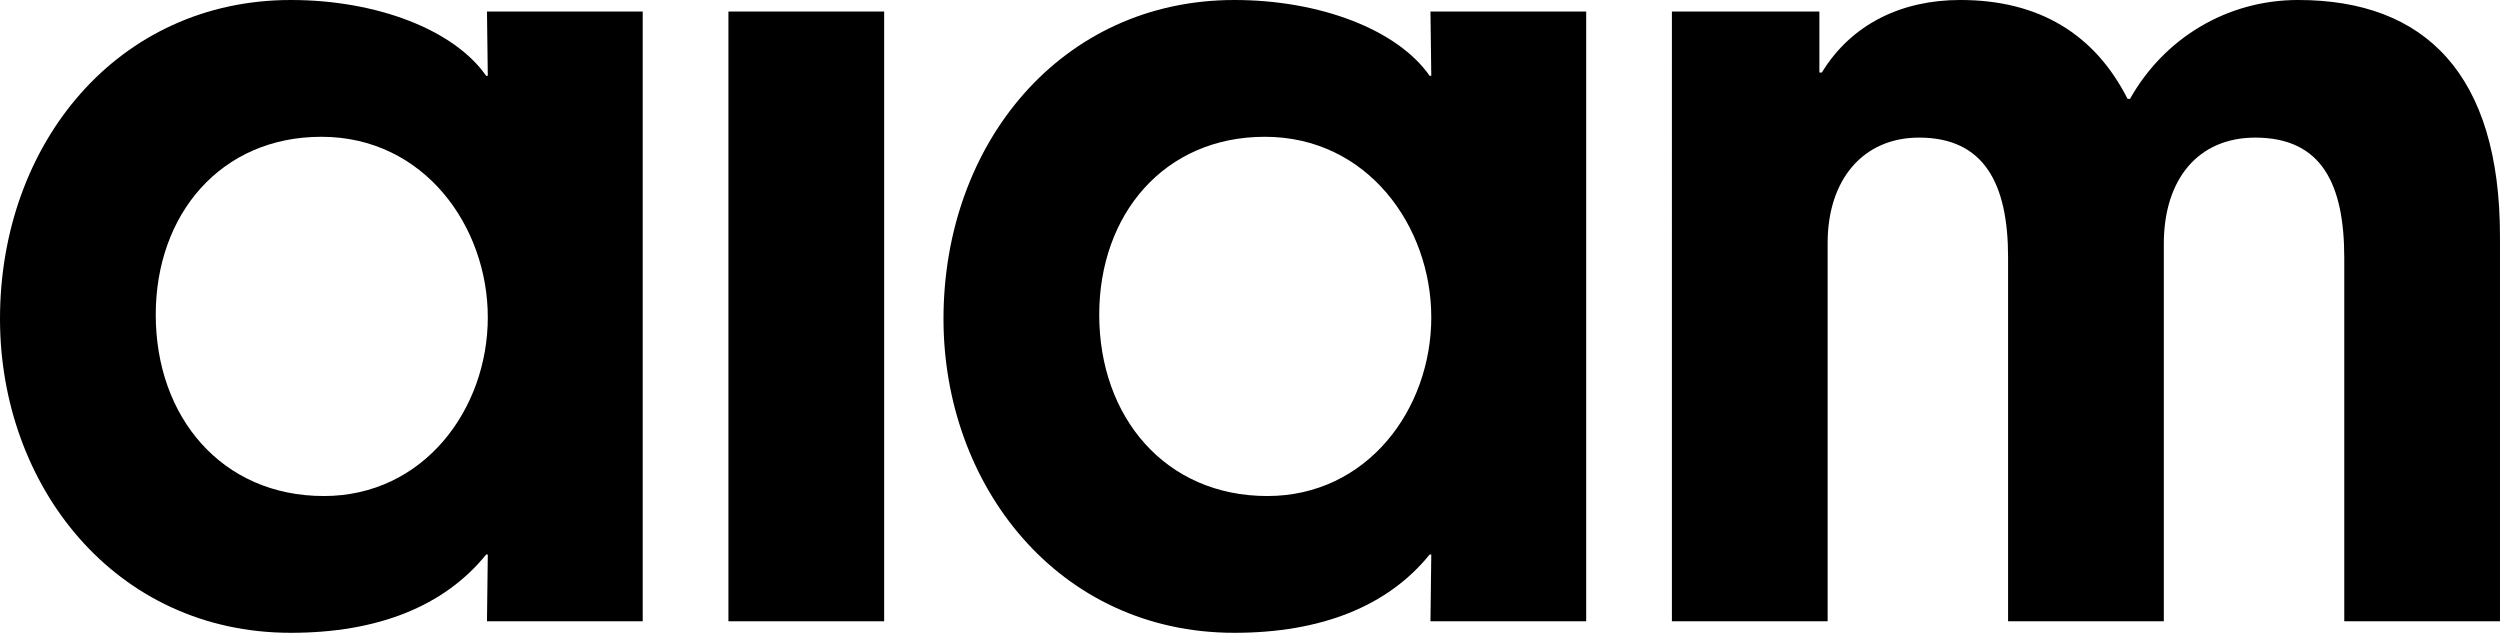 <?xml version="1.0" encoding="UTF-8"?><svg id="Layer_1" xmlns="http://www.w3.org/2000/svg" viewBox="0 0 235.648 59.648"><defs><style>.cls-1{stroke-width:0px;}</style></defs><path class="cls-1" d="m45.902,58.561l.077-6.291h-.155c-3.961,4.893-10.252,7.378-18.407,7.378C10.796,59.648,0,45.746,0,30.057,0,13.514,11.106,0,27.417,0c8.077,0,15.378,2.796,18.407,7.146h.155l-.077-6.058h14.679v57.474h-14.679Zm.077-28.659c0-8.543-5.981-17.009-15.688-17.009-9.476,0-15.611,7.301-15.611,16.776,0,9.63,6.213,17.086,15.844,17.086,9.398,0,15.456-8.155,15.456-16.854Z"/><path class="cls-1" d="m68.661,58.561V1.087h14.679v57.474h-14.679Z"/><path class="cls-1" d="m134.834,58.561l.077-6.291h-.155c-3.961,4.893-10.252,7.378-18.407,7.378-16.621,0-27.416-13.902-27.416-29.591,0-16.543,11.106-30.057,27.416-30.057,8.077,0,15.378,2.796,18.407,7.146h.155l-.077-6.058h14.679v57.474h-14.679Zm.077-28.659c0-8.543-5.981-17.009-15.688-17.009-9.476,0-15.611,7.301-15.611,16.776,0,9.63,6.214,17.086,15.844,17.086,9.398,0,15.456-8.155,15.456-16.854Z"/><path class="cls-1" d="m220.969,58.561V24.31c0-6.912-2.097-11.339-8.388-11.339-5.359,0-8.621,3.883-8.621,10.019v35.572h-14.68V24.232c0-6.912-2.252-11.262-8.388-11.262-5.281,0-8.621,3.961-8.621,9.941v35.649h-14.679V1.087h13.902v5.747h.232c2.796-4.582,7.534-6.835,13.049-6.835,7.378,0,12.659,3.184,15.766,9.32h.233c3.185-5.669,9.087-9.32,15.844-9.32,11.961,0,19.028,6.99,19.028,22.291v36.27h-14.679Z"/></svg>